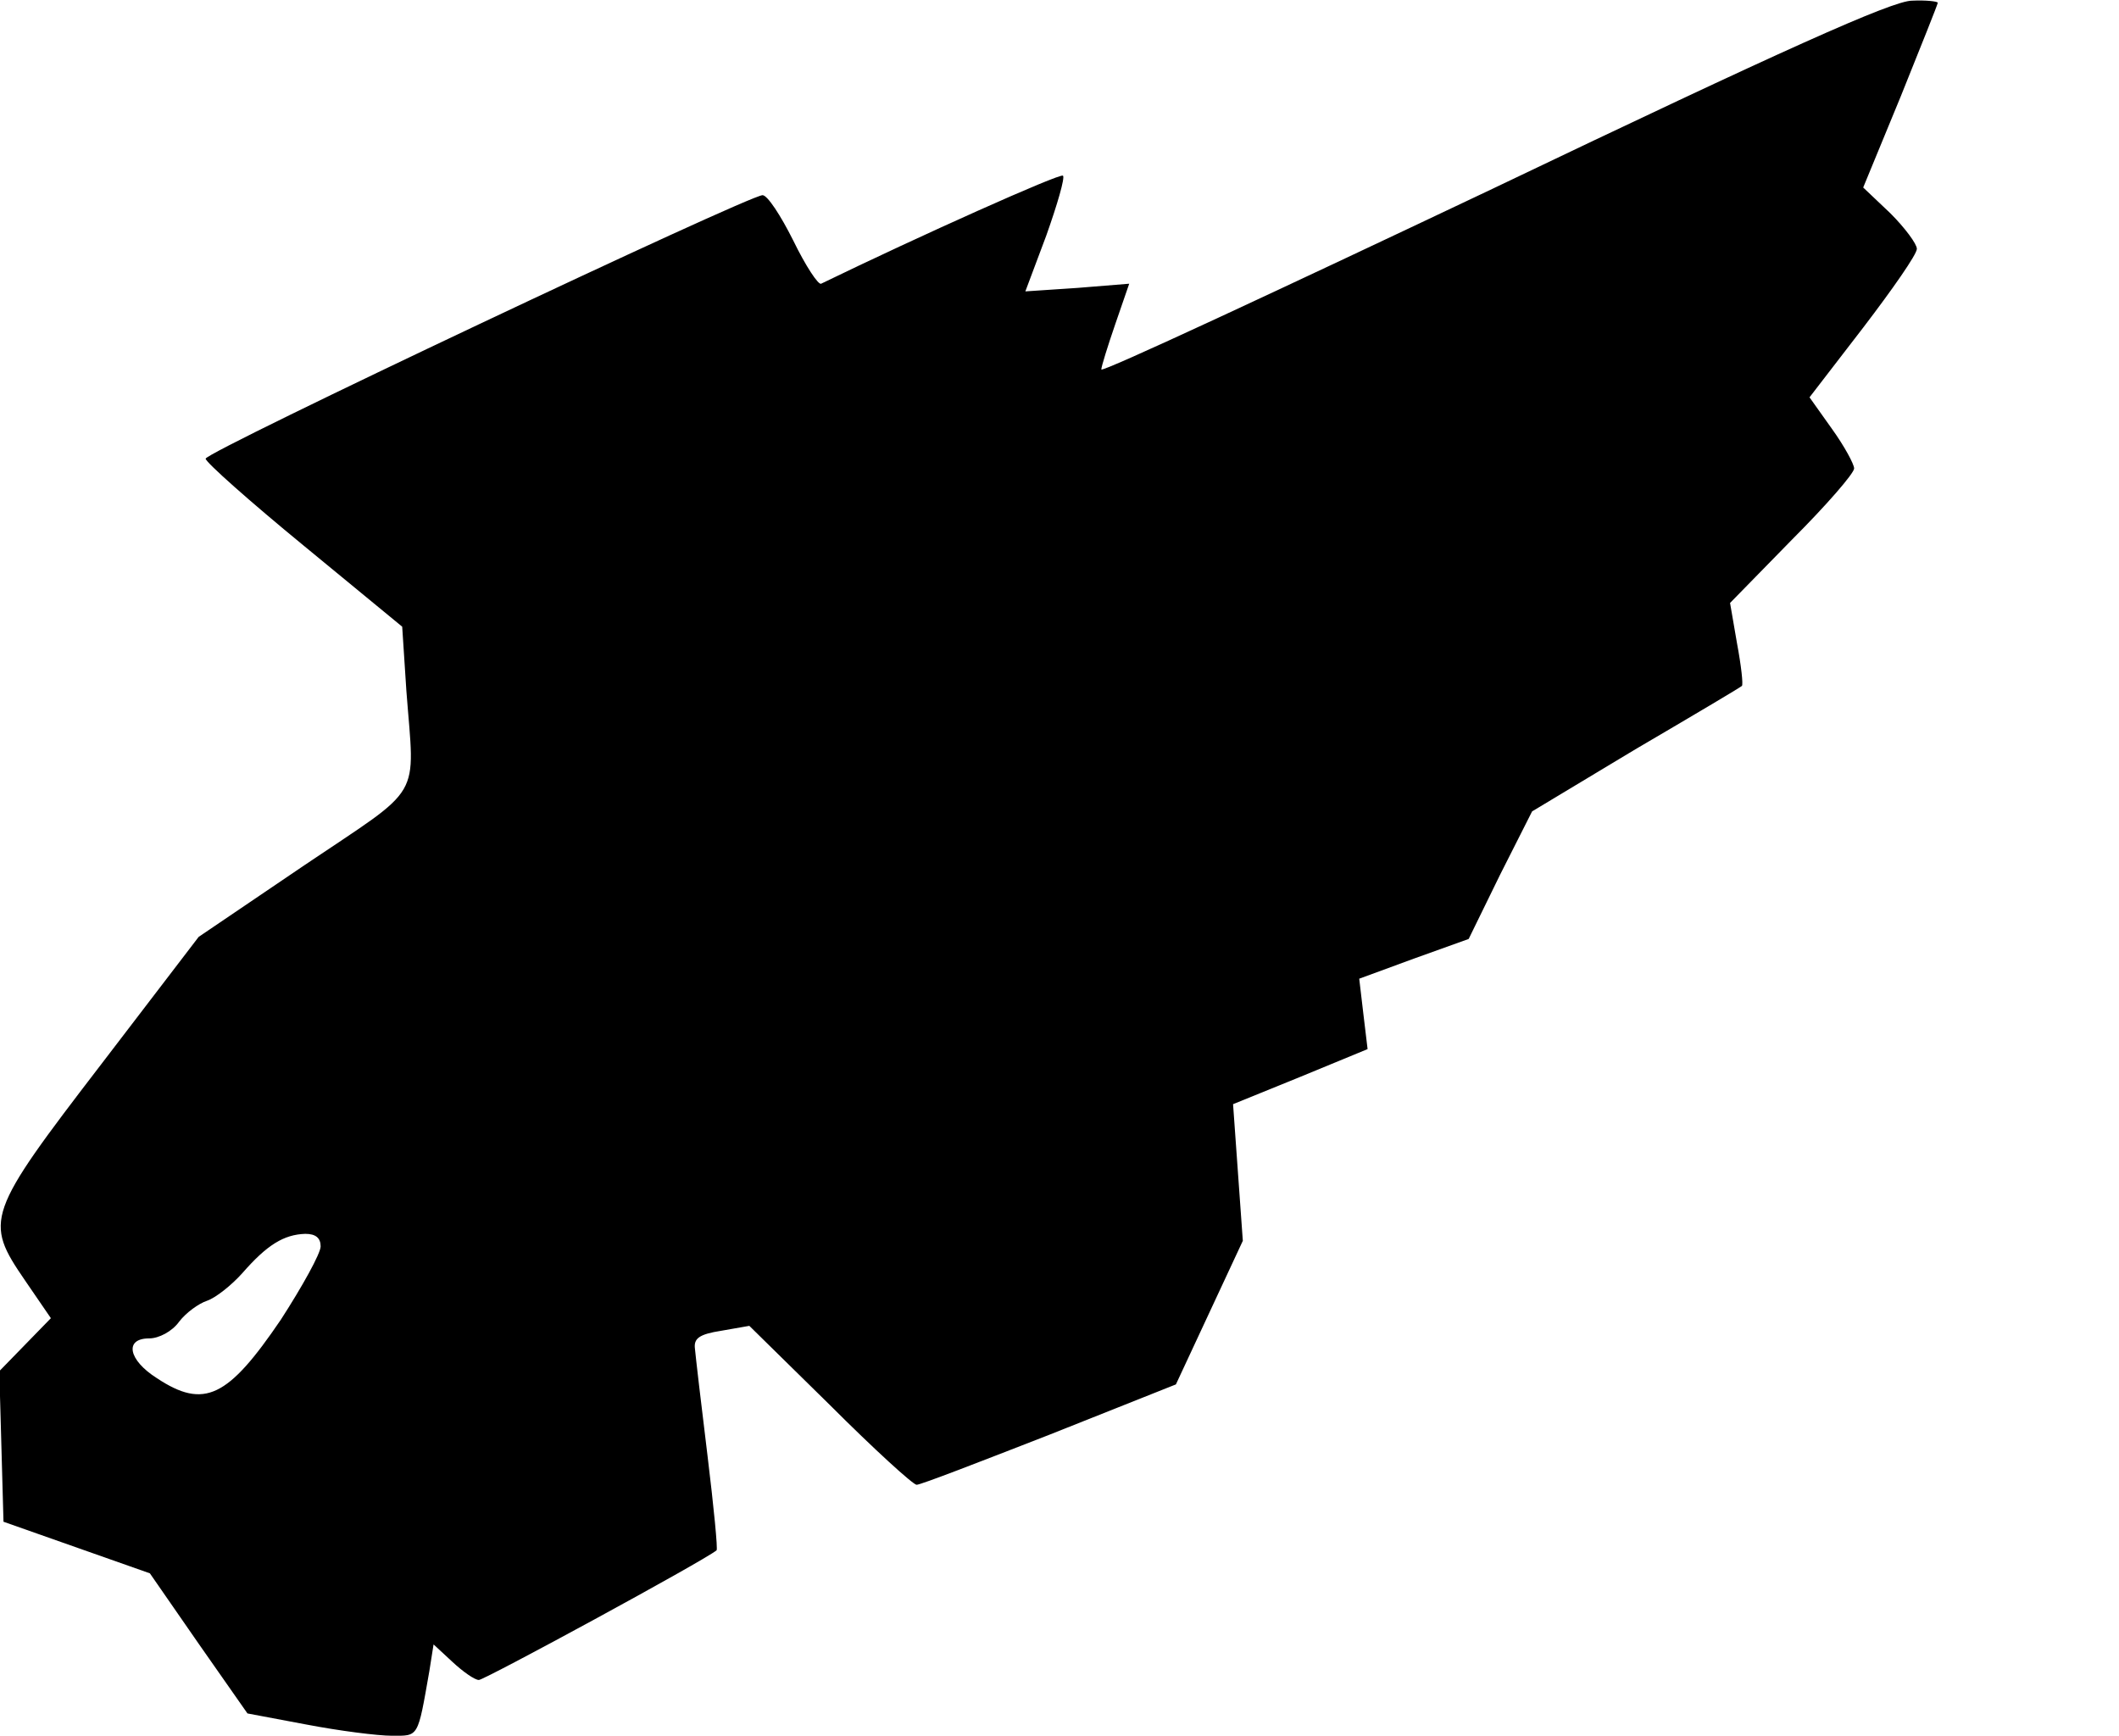 <?xml version="1.0" encoding="UTF-8" standalone="yes"?>
<svg version="1.0" xmlns="http://www.w3.org/2000/svg" width="304" height="249" viewBox="0 0 304 249" preserveAspectRatio="xMidYMid meet">
  <g transform="translate(0,249) scale(0.1,-0.1)" fill="#000000" stroke="none">
    <path d="M2143 2220 c-310 -147 -563 -265 -563 -260 0 4 9 33 20 65 l20 58
-74 -6 -75 -5 30 80 c16 45 27 83 24 86 -4 4 -207 -87 -347 -155 -4 -2 -22 25
-40 62 -18 36 -37 65 -44 65 -20 0 -799 -368 -799 -378 0 -5 63 -61 141 -125
l141 -116 6 -92 c12 -159 26 -134 -146 -250 l-152 -103 -140 -183 c-165 -215
-168 -224 -109 -310 l37 -54 -37 -38 -37 -38 3 -108 3 -108 105 -37 105 -37
70 -101 70 -100 85 -16 c47 -9 102 -16 122 -16 39 0 37 -4 54 93 l6 38 27 -25
c15 -14 32 -26 38 -26 8 0 323 171 341 186 2 1 -4 62 -13 136 -9 73 -17 142
-18 153 -2 15 6 21 38 26 l40 7 116 -114 c63 -63 119 -114 124 -114 6 0 91 33
191 72 l181 72 48 103 48 103 -7 98 -7 98 96 39 97 40 -6 50 -6 51 79 29 78
28 45 92 46 91 148 89 c82 48 151 89 153 91 2 2 -1 29 -7 61 l-10 58 89 91
c49 49 89 95 89 102 0 6 -14 32 -32 57 l-32 45 77 100 c42 55 77 105 77 113 0
7 -17 30 -38 51 l-39 37 54 131 c29 72 53 132 53 134 0 2 -17 4 -37 3 -28 0
-186 -71 -600 -269z m-1683 -1518 c0 -10 -26 -57 -57 -105 -76 -112 -110 -129
-178 -84 -41 26 -47 57 -11 57 14 0 33 10 43 24 10 13 28 26 40 30 12 4 35 22
51 40 35 40 59 55 90 56 15 0 22 -6 22 -18z"/>
  </g>
</svg>
